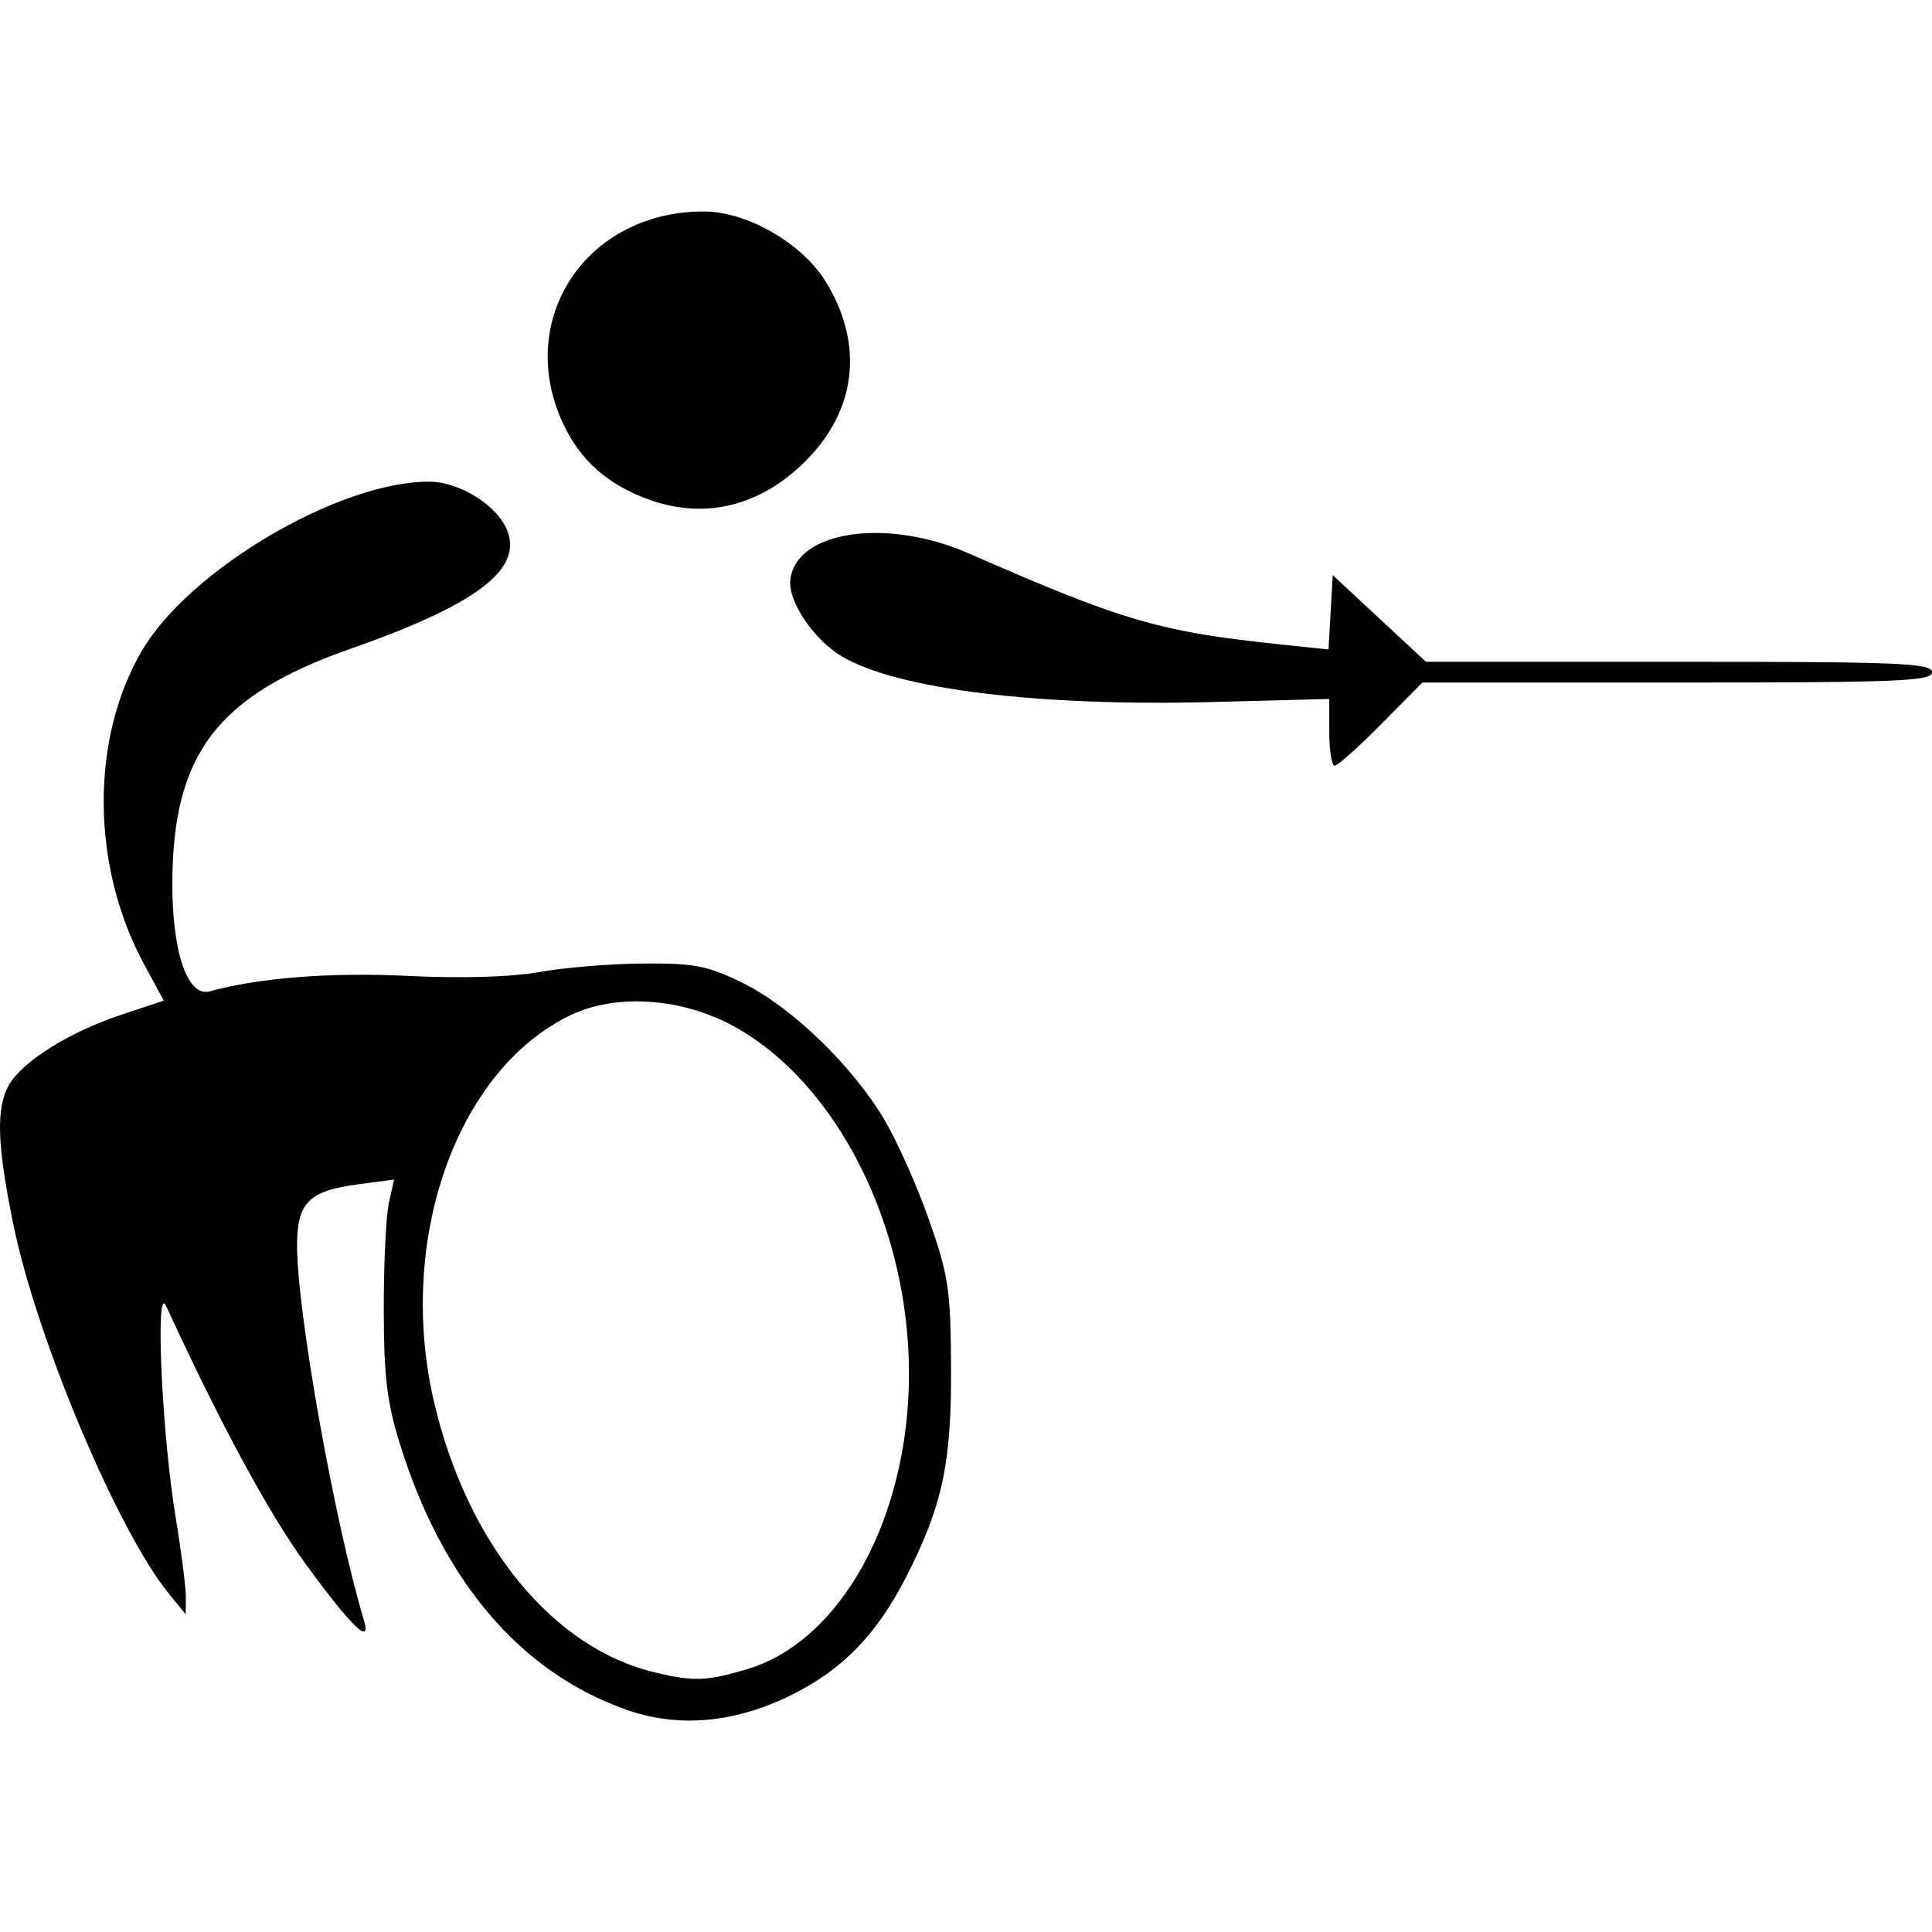 <?xml version="1.0" encoding="UTF-8" standalone="no"?>
<!-- Created with Inkscape (http://www.inkscape.org/) -->

<svg
   id="svg2"
   version="1.1"
   inkscape:version="1.2.2 (732a01da63, 2022-12-09)"
   width="278.88"
   height="278.88"
   sodipodi:docname="escrime-en-fauteuil-simple.svg"
   xmlns:inkscape="http://www.inkscape.org/namespaces/inkscape"
   xmlns:sodipodi="http://sodipodi.sourceforge.net/DTD/sodipodi-0.dtd"
   xmlns="http://www.w3.org/2000/svg"
   xmlns:svg="http://www.w3.org/2000/svg"
   xmlns:rdf="http://www.w3.org/1999/02/22-rdf-syntax-ns#"
   xmlns:cc="http://creativecommons.org/ns#"
   xmlns:dc="http://purl.org/dc/elements/1.1/">
  <defs
     id="defs6">
    <inkscape:perspective
       sodipodi:type="inkscape:persp3d"
       inkscape:vp_x="0 : -20.619995 : 1"
       inkscape:vp_y="0 : 1000 : 0"
       inkscape:vp_z="1 : -20.619995 : 1"
       inkscape:persp3d-origin="0.5 : -20.786661 : 1"
       id="perspective10" />
  </defs>
  <sodipodi:namedview
     pagecolor="#ffffff"
     bordercolor="#666666"
     borderopacity="1"
     objecttolerance="10"
     gridtolerance="10"
     guidetolerance="10"
     inkscape:pageopacity="0"
     inkscape:pageshadow="2"
     inkscape:window-width="2560"
     inkscape:window-height="1369"
     id="namedview4"
     showgrid="false"
     inkscape:zoom="1.9466667"
     inkscape:cx="113.0137"
     inkscape:cy="105.30822"
     inkscape:window-x="-8"
     inkscape:window-y="-8"
     inkscape:window-maximized="1"
     inkscape:current-layer="svg2"
     inkscape:showpageshadow="2"
     inkscape:pagecheckerboard="0"
     inkscape:deskcolor="#d1d1d1" />
  <path
     style="fill:#000000"
     d="M 90.293,246.752 C 75.068,241.331 63.882,228.184 57.744,208.498 c -1.89,-6.061 -2.334,-9.744 -2.347,-19.475 -0.009,-6.6 0.321,-13.521 0.734,-15.379 l 0.751,-3.379 -5.246,0.696 c -7.049,0.935 -8.756,2.649 -8.756,8.794 0,9.655 5.381,39.835 9.652,54.136 1.109,3.713 -1.719,1.006 -8.221,-7.868 -5.417,-7.393 -12.388,-20.254 -20.327,-37.5 -1.611,-3.5 -0.625,18.444 1.371,30.5 0.819,4.95 1.481,10.125 1.471,11.5 l -0.018,2.5 -2.393,-2.927 C 17.011,221.039 5.276,193.188 1.915,176.697 c -2.338,-11.473 -2.509,-16.691 -0.658,-20.03 1.865,-3.362 8.709,-7.677 16.061,-10.123 l 6.323,-2.104 -2.836,-5.236 c -7.663,-14.149 -7.791,-32.523 -0.315,-45.28 6.855,-11.698 28.419,-24.4 41.422,-24.4 4.518,0 10.087,3.559 11.397,7.283 1.954,5.556 -4.789,10.554 -22.743,16.857 -19.293,6.774 -25.688,15.243 -25.688,34.021 0,9.874 2.242,16.285 5.391,15.417 7.167,-1.975 17.404,-2.773 28.609,-2.232 7.881,0.381 14.902,0.172 19,-0.566 3.575,-0.644 10.325,-1.195 15,-1.225 7.401,-0.048 9.257,0.316 14.349,2.817 7.067,3.47 15.939,12.061 20.516,19.867 1.851,3.156 4.742,9.681 6.424,14.5 2.761,7.909 3.064,9.977 3.114,21.261 0.061,13.69 -1.25,19.827 -6.399,29.948 -4.291,8.434 -9.262,13.561 -16.699,17.223 -8.228,4.051 -16.336,4.749 -23.893,2.059 z m 17.528,-5.804 c 13.535,-4.019 23.302,-21.736 23.389,-42.425 0.09,-21.44 -10.4,-42.278 -25.391,-50.437 -7.491,-4.077 -16.978,-4.691 -23.523,-1.523 -16.535,8.005 -25.164,32.794 -19.556,56.186 4.87,20.318 17.145,35.215 31.875,38.685 5.575,1.313 7.366,1.247 13.207,-0.487 z m 84.059,-135.239 v -4.814 l -16.893,0.44 c -25.05,0.652 -45.312,-1.826 -53.359,-6.526 -4.142,-2.419 -7.925,-8.012 -7.544,-11.152 0.857,-7.064 13.926,-8.968 25.796,-3.759 22.281,9.778 27.56,11.314 45.194,13.15 l 6.694,0.697 0.306,-5.36 0.306,-5.36 6.725,6.25 6.725,6.25 h 36.525 c 31.8,0 36.525,0.194 36.525,1.5 0,1.306 -4.753,1.5 -36.781,1.5 h -36.781 l -5.937,6 c -3.266,3.3 -6.289,6 -6.719,6 -0.43,0 -0.781,-2.166 -0.781,-4.814 z M 93.765,72.144 c -6.021,-2.152 -9.993,-5.657 -12.491,-11.021 -6.996,-15.025 3.332,-30.599 20.293,-30.599 6.286,0 14.256,4.603 17.677,10.208 5.699,9.339 4.293,19.167 -3.811,26.637 -6.341,5.845 -13.97,7.526 -21.667,4.775 z"
     id="path2820" />
</svg>
